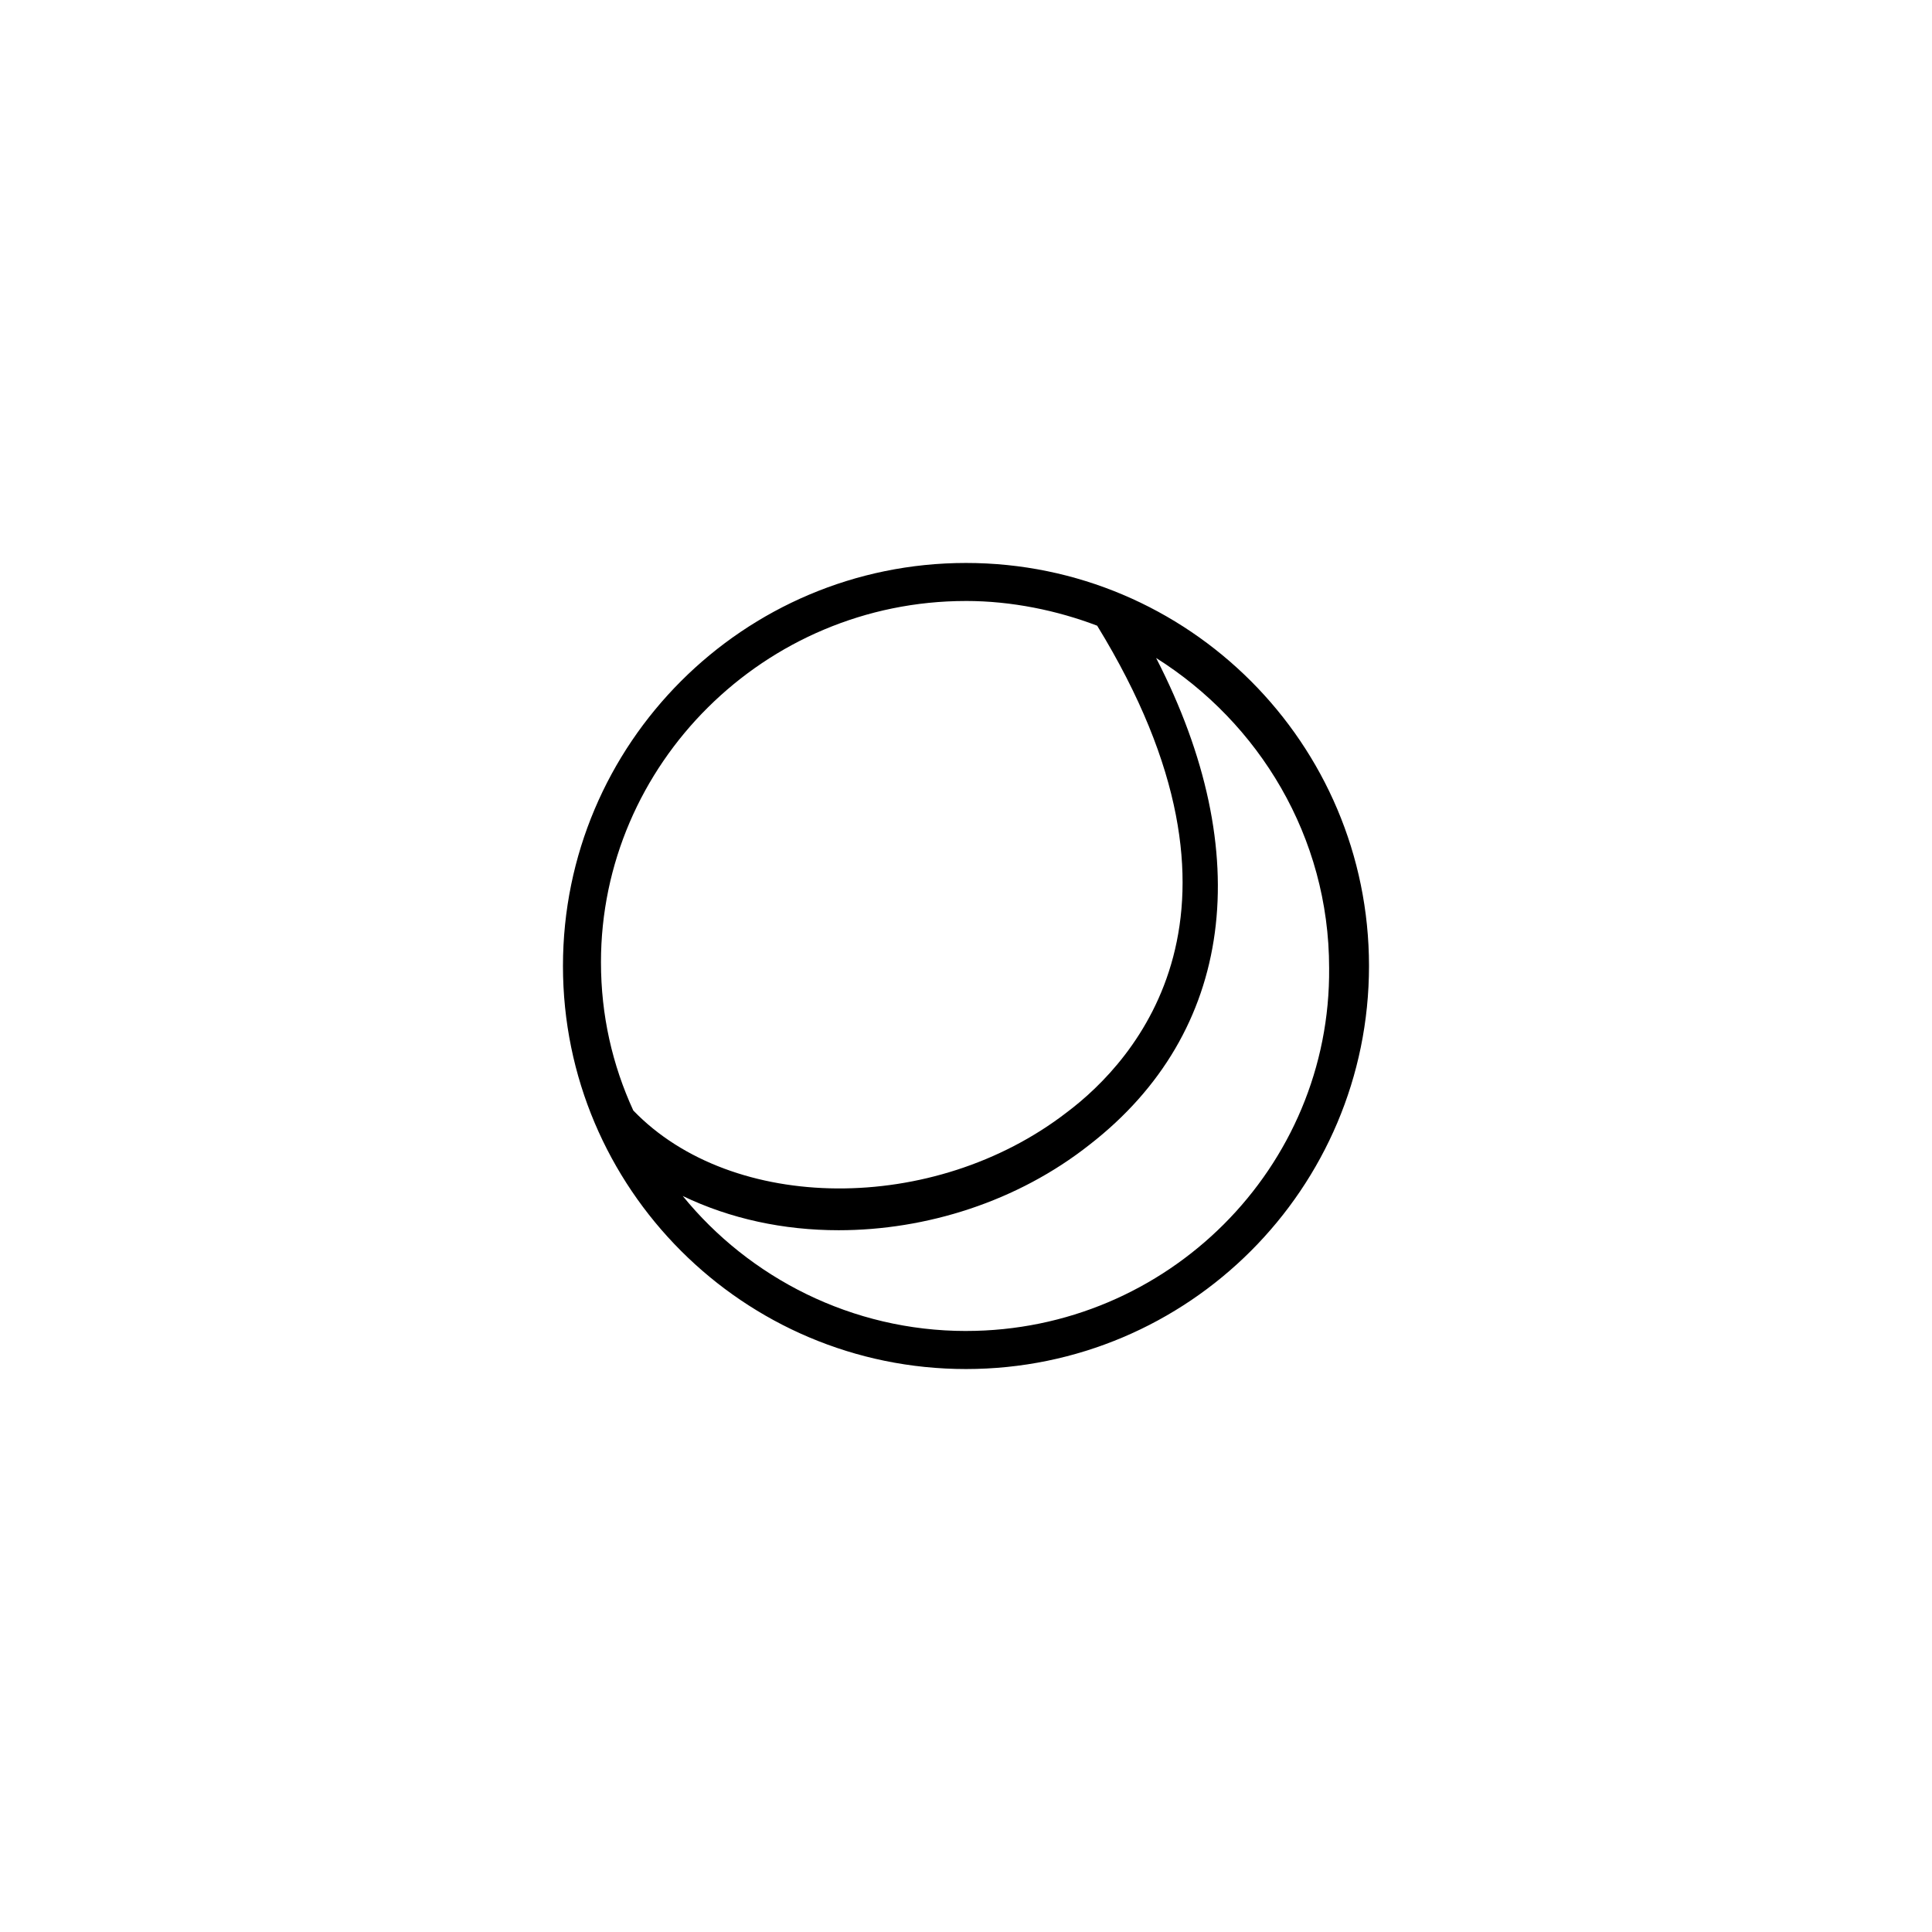 <?xml version="1.0" encoding="UTF-8"?>
<!-- Uploaded to: ICON Repo, www.svgrepo.com, Generator: ICON Repo Mixer Tools -->
<svg fill="#000000" width="800px" height="800px" version="1.1" viewBox="144 144 512 512" xmlns="http://www.w3.org/2000/svg">
 <path d="m400 293.19c-58.945 0-106.81 47.863-106.81 106.81s47.863 106.81 106.81 106.81c58.945-0.004 106.8-47.863 106.8-106.81s-47.859-106.81-106.8-106.81zm0 10.074c12.09 0 24.184 2.519 34.762 6.551 46.352 75.57 10.078 115.37-8.062 128.98-35.266 27.207-88.672 26.703-114.87-0.504-5.543-12.09-8.566-25.191-8.566-39.297 0-52.398 43.328-95.727 96.734-95.727zm0 193.46c-30.23 0-57.434-14.105-75.066-35.77 12.594 6.047 26.703 9.07 41.312 9.07 23.176 0 47.359-7.559 66.504-22.672 38.289-29.727 44.336-77.082 17.633-128.98 27.207 17.129 45.848 47.359 45.848 82.121 0.5 52.898-42.828 96.227-96.23 96.227z"/>
</svg>